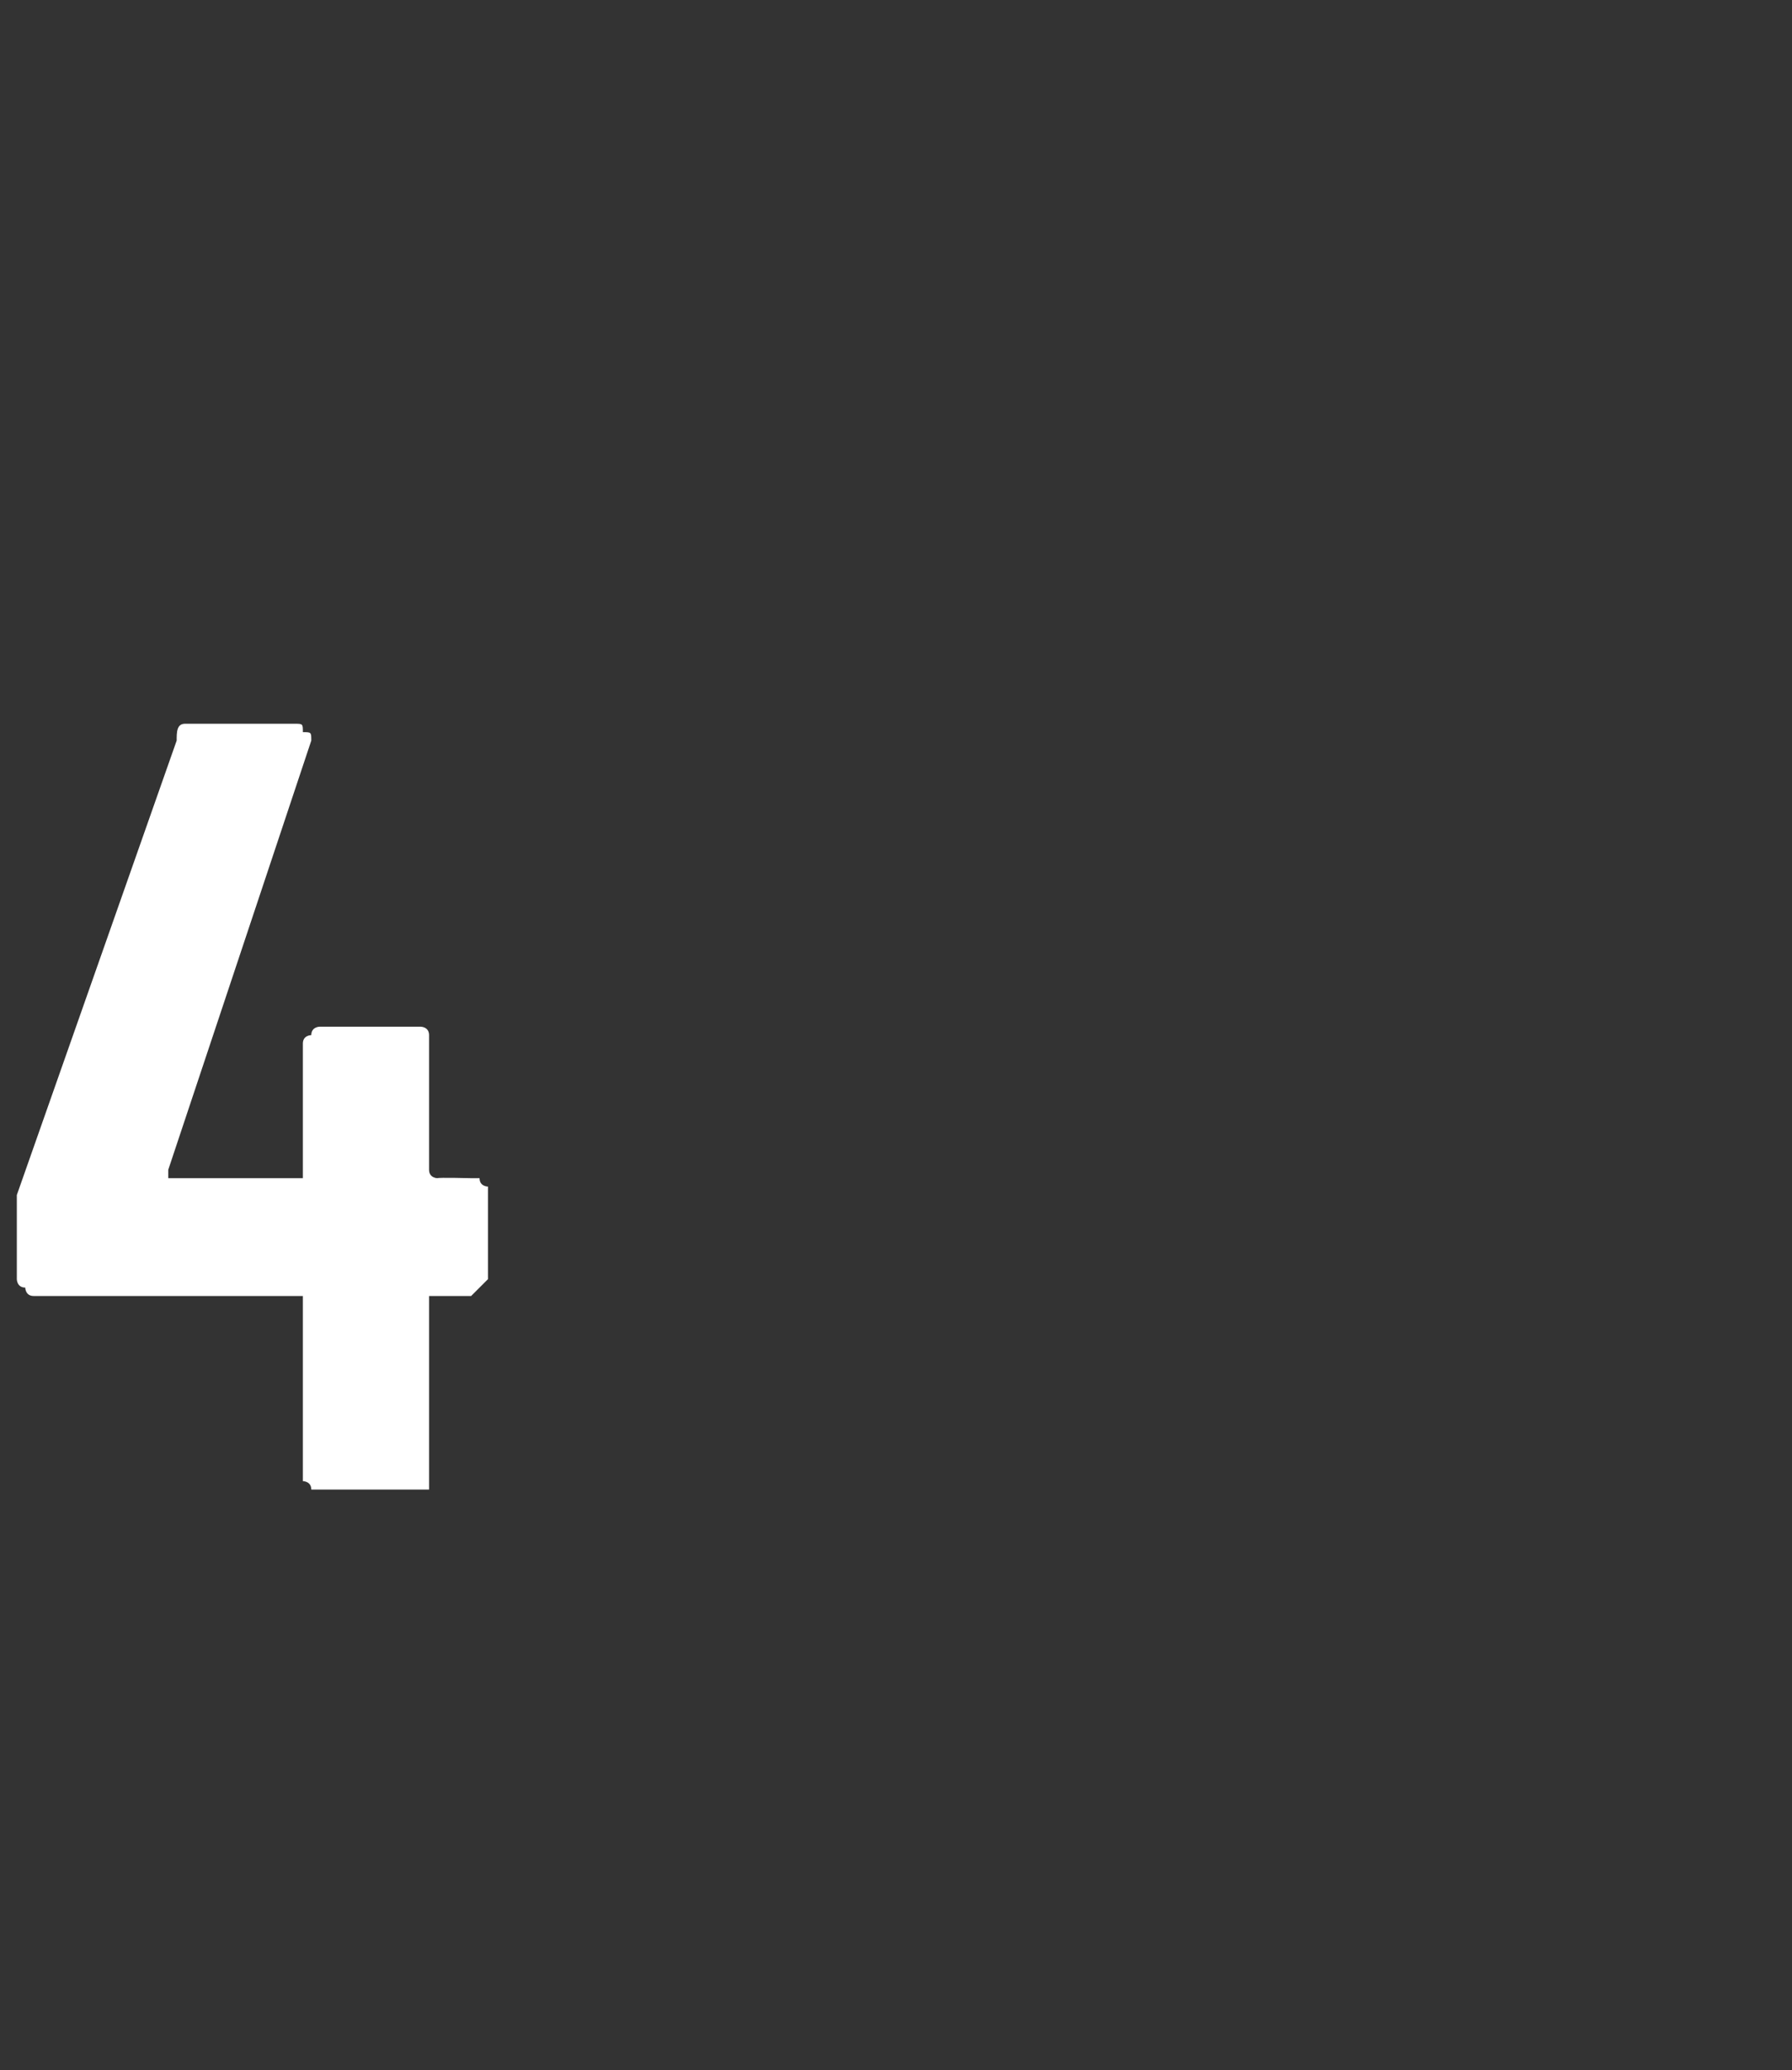 <?xml version="1.0" standalone="no"?>
<!DOCTYPE svg PUBLIC "-//W3C//DTD SVG 1.1//EN" "http://www.w3.org/Graphics/SVG/1.1/DTD/svg11.dtd">
<svg xmlns="http://www.w3.org/2000/svg" version="1.1" width="21.3px" height="24.6px" viewBox="0 -1 21.3 24.6" style="top:-1px">
  <rect x="0" y="-1" width="21.3" height="24.6" fill="#333333" stroke="none"/>
  <desc>4</desc>
  <defs/>
  <g id="Polygon68295">
    <path d="M 5.6 13 C 5.6 13 5.7 13 5.7 13 C 5.7 13.1 5.8 13.1 5.8 13.1 C 5.8 13.1 5.8 14.2 5.8 14.2 C 5.8 14.2 5.7 14.3 5.7 14.3 C 5.7 14.3 5.6 14.4 5.6 14.4 C 5.6 14.4 5.2 14.4 5.2 14.4 C 5.2 14.4 5.1 14.4 5.1 14.4 C 5.1 14.4 5.1 16.6 5.1 16.6 C 5.1 16.6 5.1 16.6 5.1 16.7 C 5.1 16.7 5 16.7 5 16.7 C 5 16.7 3.8 16.7 3.8 16.7 C 3.8 16.7 3.7 16.7 3.7 16.7 C 3.7 16.6 3.6 16.6 3.6 16.6 C 3.6 16.6 3.6 14.4 3.6 14.4 C 3.6 14.4 3.6 14.4 3.6 14.4 C 3.6 14.4 0.4 14.4 0.4 14.4 C 0.3 14.4 0.3 14.3 0.3 14.3 C 0.2 14.3 0.2 14.2 0.2 14.2 C 0.2 14.2 0.2 13.4 0.2 13.4 C 0.2 13.3 0.2 13.2 0.2 13.2 C 0.2 13.2 2.1 7.8 2.1 7.8 C 2.1 7.7 2.1 7.6 2.2 7.6 C 2.2 7.6 3.5 7.6 3.5 7.6 C 3.6 7.6 3.6 7.6 3.6 7.7 C 3.7 7.7 3.7 7.7 3.7 7.8 C 3.7 7.8 2 12.9 2 12.9 C 2 13 2 13 2 13 C 2 13 3.6 13 3.6 13 C 3.6 13 3.6 13 3.6 12.9 C 3.6 12.9 3.6 11.4 3.6 11.4 C 3.6 11.3 3.7 11.3 3.7 11.3 C 3.7 11.2 3.8 11.2 3.8 11.2 C 3.8 11.2 5 11.2 5 11.2 C 5 11.2 5.1 11.2 5.1 11.3 C 5.1 11.3 5.1 11.3 5.1 11.4 C 5.1 11.4 5.1 12.9 5.1 12.9 C 5.1 13 5.2 13 5.2 13 C 5.21 12.99 5.6 13 5.6 13 C 5.6 13 5.6 12.99 5.6 13 Z " stroke="none" fill="#fff"/>
  </g>
</svg>